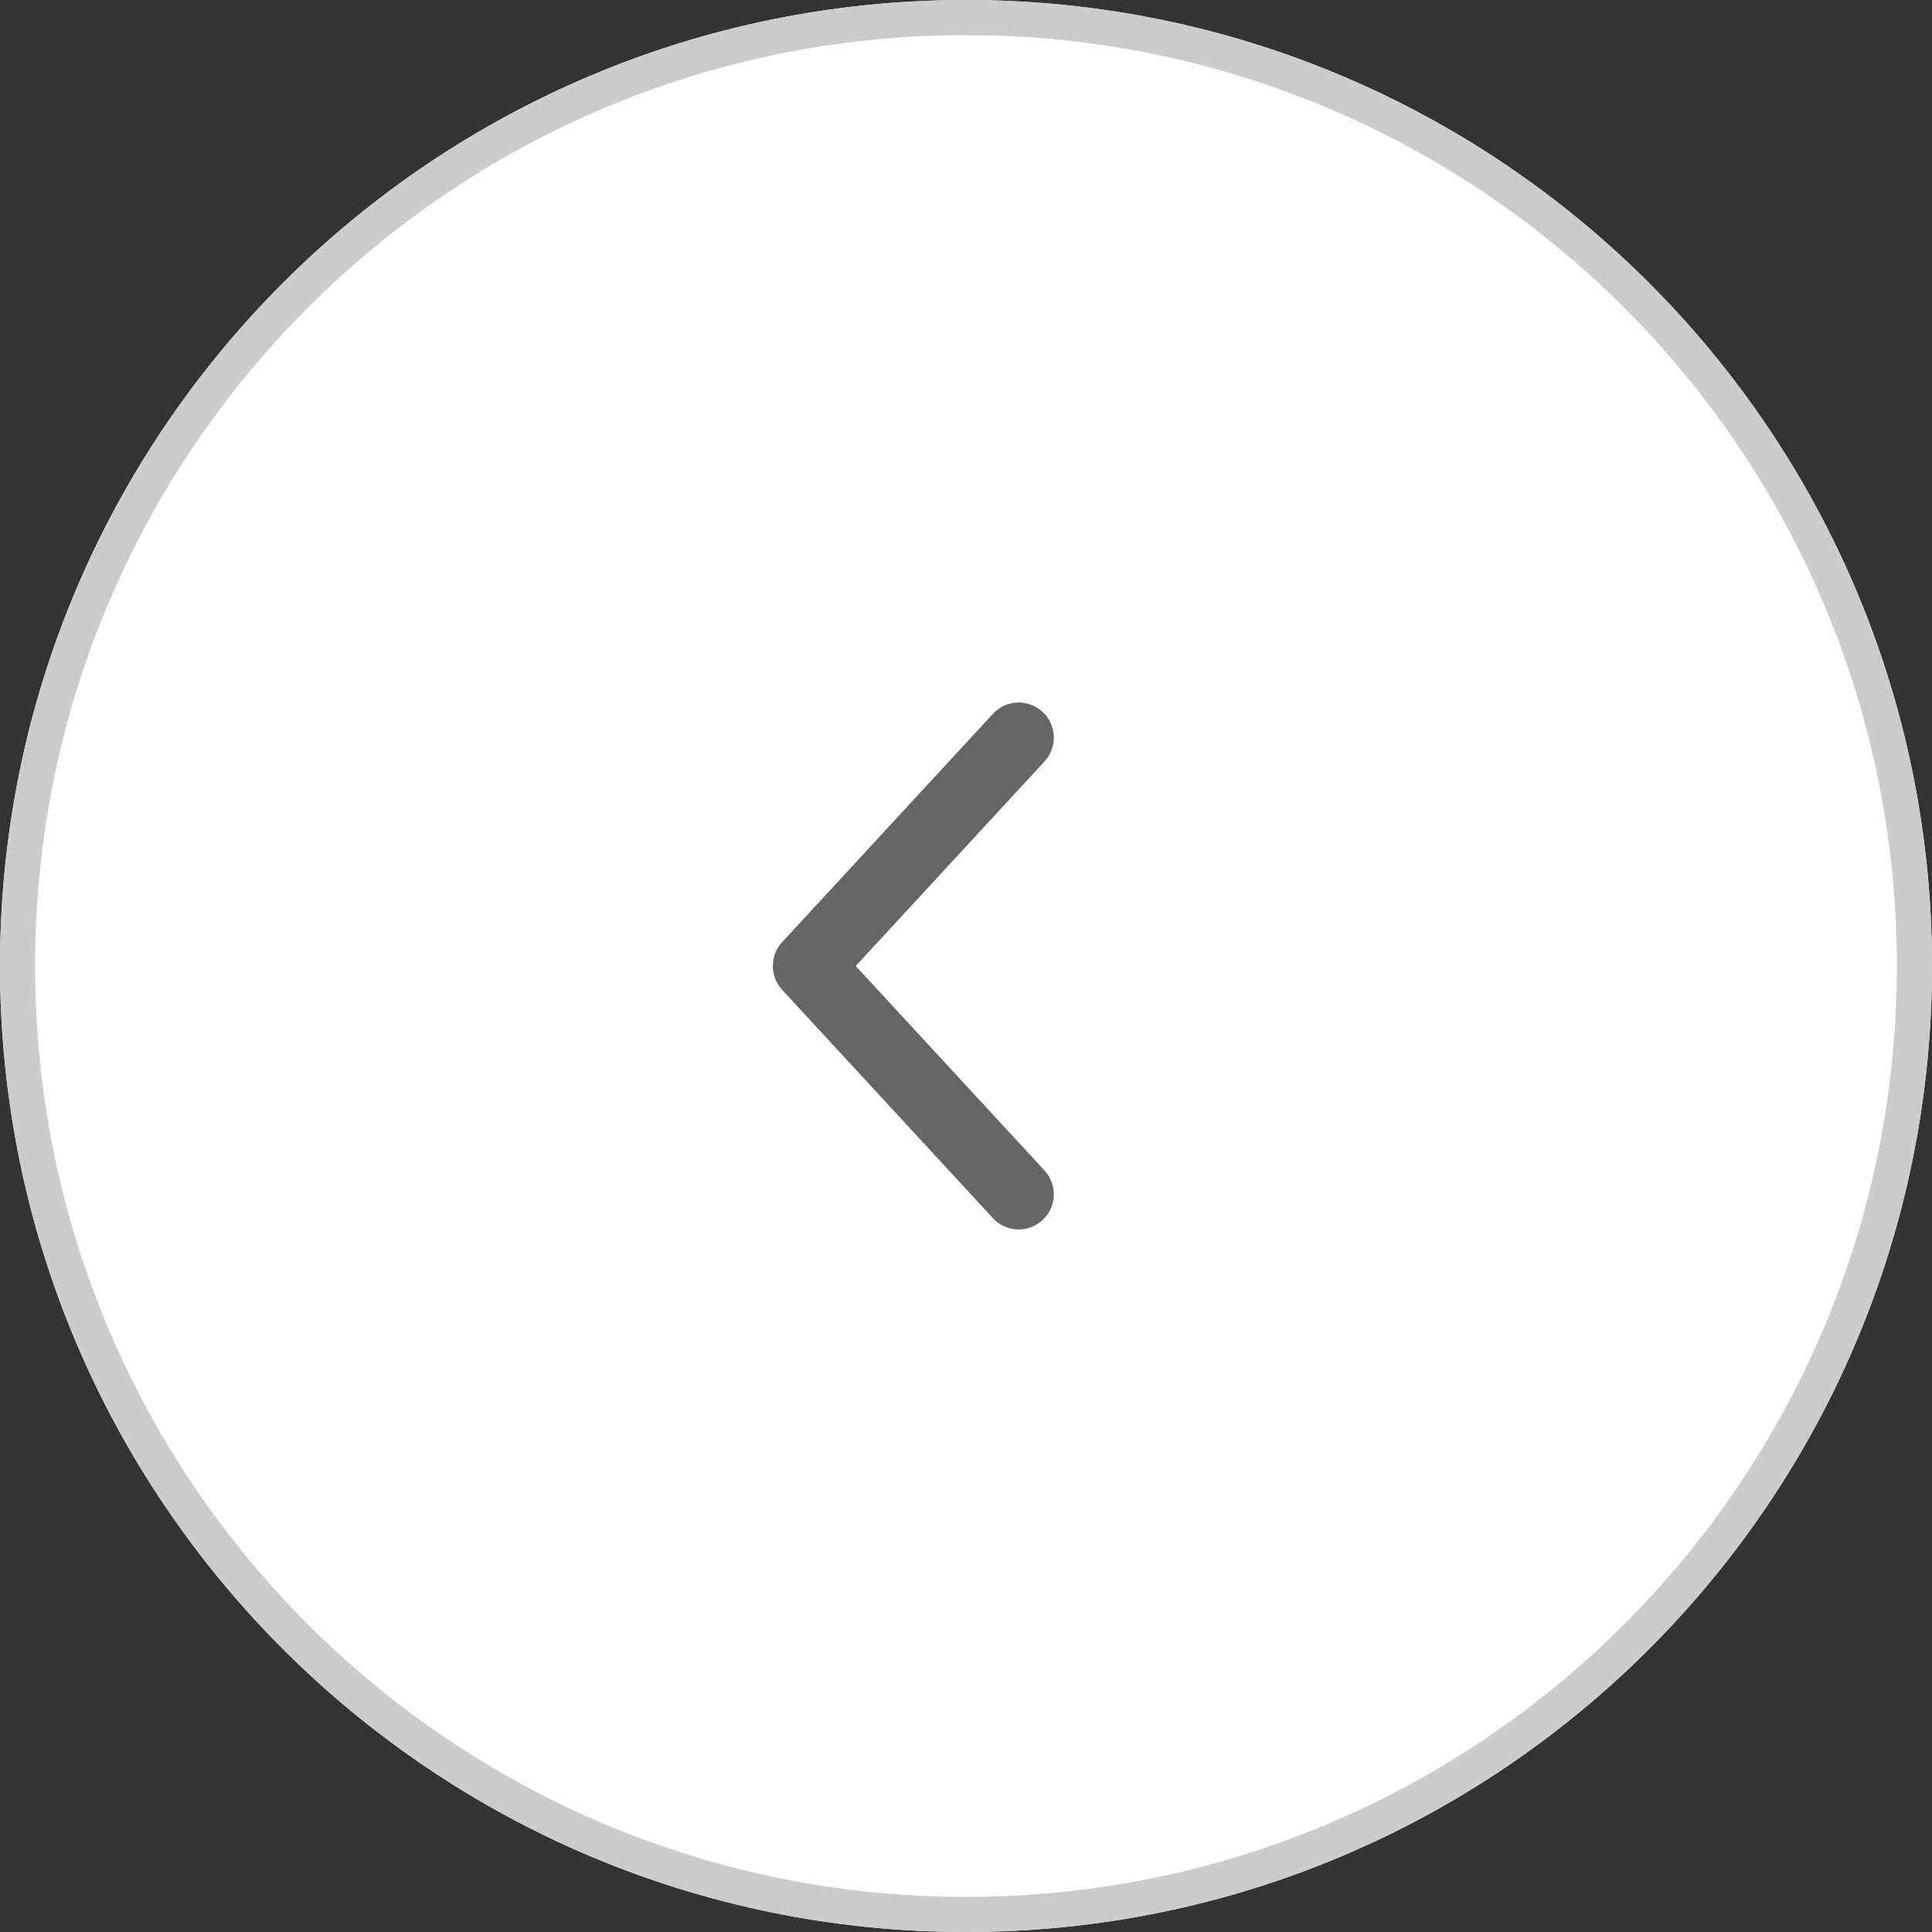 <svg xmlns="http://www.w3.org/2000/svg" width="55" height="55" viewBox="0 0 55 55" fill="none"><rect x="0" y="0" width="55" height="55" fill="#333333" stroke="none"/><path d="M27.5 55C42.688 55 55 42.688 55 27.5C55 12.312 42.688 5.09047e-07 27.5 3.27934e-07C12.312 1.46821e-07 -1.46821e-07 12.312 -3.27934e-07 27.5C-5.09047e-07 42.688 12.312 55 27.5 55Z" fill="white"></path><path d="M27.5 54C12.864 54 1 42.136 1 27.5C1 12.864 12.864 1 27.5 1C42.136 1 54 12.864 54 27.5L55 27.5C55 12.312 42.688 5.09047e-07 27.5 3.27934e-07C12.312 1.46821e-07 -1.46821e-07 12.312 -3.27934e-07 27.5C-5.09047e-07 42.688 12.312 55 27.5 55C42.688 55 55 42.688 55 27.5L54 27.5C54 42.136 42.136 54 27.5 54Z" fill="#CCCCCC"></path><path d="M22.266 26.821C21.912 27.204 21.912 27.795 22.266 28.178L28.266 34.678C28.64 35.084 29.273 35.109 29.679 34.734C30.084 34.359 30.109 33.727 29.734 33.321L24.36 27.5L29.734 21.678C30.109 21.273 30.084 20.64 29.679 20.265C29.273 19.891 28.64 19.916 28.266 20.321L22.266 26.821Z" fill="#666666"></path></svg>